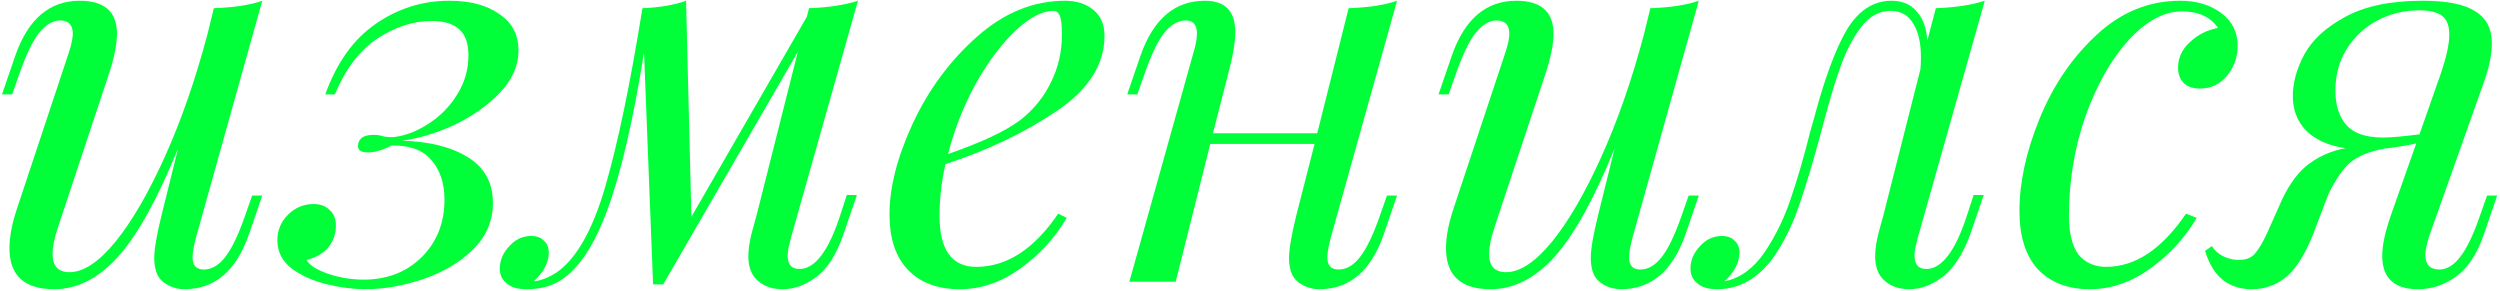 <?xml version="1.0" encoding="UTF-8"?> <svg xmlns="http://www.w3.org/2000/svg" width="559" height="65" viewBox="0 0 559 65" fill="none"> <path d="M56.381 43.722H58.642L55.667 52.409C52.811 60.58 48.011 64.666 41.268 64.666C39.999 64.666 38.809 64.388 37.698 63.833C36.587 63.278 35.754 62.484 35.199 61.453C34.723 60.342 34.485 59.113 34.485 57.764C34.485 55.701 35.04 52.449 36.151 48.006L39.84 33.131C35.239 44.476 30.756 52.568 26.393 57.407C22.03 62.246 17.27 64.666 12.113 64.666C5.449 64.666 2.117 61.612 2.117 55.503C2.117 52.964 2.672 50.029 3.783 46.697L15.326 11.949C15.961 10.045 16.278 8.577 16.278 7.546C16.278 5.563 15.326 4.571 13.422 4.571C11.835 4.571 10.288 5.483 8.781 7.308C7.353 9.053 5.846 12.187 4.259 16.709L2.712 21.112H0.451L3.426 12.425C6.282 4.254 11.082 0.168 17.825 0.168C23.378 0.168 26.155 2.627 26.155 7.546C26.155 9.926 25.52 13.02 24.251 16.828L12.946 50.862C12.153 53.242 11.756 55.225 11.756 56.812C11.756 59.509 13.025 60.858 15.564 60.858C18.658 60.858 22.069 58.597 25.798 54.075C29.527 49.474 33.216 43.127 36.865 35.035C40.514 26.943 43.688 17.82 46.385 7.665L47.813 1.834C52.335 1.675 55.945 1.12 58.642 0.168L43.886 52.885C43.331 54.948 43.053 56.495 43.053 57.526C43.053 59.351 43.886 60.263 45.552 60.263C47.297 60.263 48.884 59.351 50.312 57.526C51.819 55.622 53.327 52.488 54.834 48.125L56.381 43.722Z" fill="#00FF38"></path> <path d="M81.297 62.524C86.534 62.524 90.857 60.858 94.269 57.526C97.68 54.115 99.385 49.831 99.385 44.674C99.385 40.945 98.394 37.97 96.41 35.749C94.507 33.528 91.571 32.457 87.605 32.536C85.542 33.567 83.757 34.083 82.249 34.083C80.504 34.083 79.79 33.409 80.108 32.06C80.266 31.425 80.623 30.949 81.178 30.632C81.734 30.315 82.567 30.156 83.677 30.156C84.391 30.156 85.106 30.275 85.82 30.513C86.534 30.672 87.327 30.711 88.2 30.632C90.738 30.315 93.277 29.323 95.816 27.657C98.433 25.991 100.576 23.809 102.242 21.112C103.908 18.415 104.741 15.519 104.741 12.425C104.741 9.728 104.066 7.784 102.718 6.594C101.369 5.325 99.306 4.69 96.529 4.69C92.404 4.69 88.358 5.999 84.391 8.617C80.425 11.235 77.251 15.4 74.871 21.112H72.73C75.268 14.051 78.997 8.815 83.915 5.404C88.913 1.913 94.427 0.168 100.457 0.168C105.137 0.168 108.866 1.16 111.643 3.143C114.499 5.047 115.927 7.744 115.927 11.235C115.927 14.726 114.499 17.939 111.643 20.874C108.866 23.73 105.455 26.11 101.409 28.014C97.362 29.839 93.515 30.989 89.865 31.465C95.974 31.624 100.893 32.853 104.622 35.154C108.35 37.455 110.215 40.866 110.215 45.388C110.215 49.434 108.707 52.925 105.693 55.86C102.757 58.716 99.068 60.898 94.626 62.405C90.183 63.912 85.859 64.666 81.654 64.666C79.037 64.666 76.22 64.309 73.206 63.595C70.191 62.881 67.573 61.731 65.352 60.144C63.13 58.478 62.02 56.336 62.02 53.718C62.02 51.497 62.813 49.593 64.4 48.006C65.986 46.419 67.89 45.626 70.112 45.626C71.619 45.626 72.809 46.062 73.681 46.935C74.633 47.728 75.109 48.918 75.109 50.505C75.109 52.25 74.554 53.837 73.444 55.265C72.333 56.614 70.707 57.566 68.564 58.121C69.12 59.232 70.707 60.263 73.325 61.215C75.942 62.088 78.6 62.524 81.297 62.524Z" fill="#00FF38"></path> <path d="M189.342 43.603H191.603L188.628 52.29C187.121 56.733 185.137 59.906 182.678 61.81C180.219 63.714 177.64 64.666 174.943 64.666C173.436 64.666 172.127 64.388 171.016 63.833C169.905 63.278 169.033 62.524 168.398 61.572C167.684 60.382 167.327 58.994 167.327 57.407C167.327 55.741 167.605 53.877 168.16 51.814C168.715 49.751 169.072 48.442 169.231 47.887L178.394 11.592L148.287 63.595H146.026L144.003 11.711C141.544 27.181 138.767 39.041 135.673 47.292C132.579 55.543 128.89 60.818 124.606 63.119C122.702 64.15 120.401 64.666 117.704 64.666C115.721 64.666 114.253 64.23 113.301 63.357C112.27 62.564 111.754 61.453 111.754 60.025C111.754 58.2 112.468 56.534 113.896 55.027C115.245 53.52 116.871 52.766 118.775 52.766C120.044 52.766 120.996 53.123 121.631 53.837C122.345 54.472 122.702 55.344 122.702 56.455C122.702 58.676 121.591 60.818 119.37 62.881H119.489C120.996 62.722 122.623 62.088 124.368 60.977C128.811 57.962 132.46 51.576 135.316 41.818C138.172 31.981 140.949 18.653 143.646 1.834C147.533 1.675 150.786 1.12 153.404 0.168L154.594 48.482L180.417 3.738L180.893 1.834C185.256 1.675 188.906 1.12 191.841 0.168L176.966 52.766C176.887 53.083 176.728 53.718 176.49 54.67C176.252 55.543 176.133 56.376 176.133 57.169C176.133 59.152 177.006 60.144 178.751 60.144C182.242 60.144 185.296 56.098 187.914 48.006L189.342 43.603Z" fill="#00FF38"></path> <path d="M246.968 8.022C246.968 14.448 243.358 20.081 236.139 24.92C228.92 29.759 220.669 33.686 211.387 36.701C210.514 40.668 210.078 44.515 210.078 48.244C210.078 55.86 212.815 59.668 218.289 59.668C225.112 59.668 231.22 55.701 236.615 47.768L238.519 48.72C235.98 53.083 232.529 56.852 228.166 60.025C223.882 63.119 219.36 64.666 214.6 64.666C209.681 64.666 205.834 63.238 203.057 60.382C200.28 57.526 198.892 53.361 198.892 47.887C198.892 41.858 200.637 35.075 204.128 27.538C207.698 19.922 212.498 13.456 218.527 8.141C224.556 2.826 231.101 0.168 238.162 0.168C240.701 0.168 242.803 0.842 244.469 2.191C246.135 3.54 246.968 5.483 246.968 8.022ZM235.544 2.429C233.005 2.429 230.149 3.936 226.976 6.951C223.882 9.886 220.947 13.813 218.17 18.732C215.473 23.651 213.41 28.887 211.982 34.44C219.519 31.822 224.913 29.283 228.166 26.824C231.101 24.523 233.362 21.747 234.949 18.494C236.615 15.162 237.448 11.592 237.448 7.784C237.448 5.642 237.289 4.214 236.972 3.5C236.655 2.786 236.179 2.429 235.544 2.429Z" fill="#00FF38"></path> <path d="M310.122 43.722H312.383L309.408 52.409C306.552 60.58 301.753 64.666 295.009 64.666C293.74 64.666 292.55 64.388 291.439 63.833C290.329 63.278 289.496 62.484 288.94 61.453C288.464 60.342 288.226 59.113 288.226 57.764C288.226 55.701 288.782 52.449 289.892 48.006L293.938 32.179H270.614L262.879 63H252.526L266.806 11.949C267.362 10.124 267.639 8.657 267.639 7.546C267.639 5.563 266.806 4.571 265.14 4.571C263.395 4.571 261.769 5.523 260.261 7.427C258.833 9.252 257.366 12.346 255.858 16.709L254.311 21.112H252.05L255.025 12.425C257.881 4.254 262.681 0.168 269.424 0.168C273.946 0.168 276.207 2.508 276.207 7.189C276.207 9.49 275.652 12.703 274.541 16.828L271.209 29.799H294.533L301.554 1.834C306.076 1.675 309.686 1.12 312.383 0.168L297.627 52.885C297.072 54.948 296.794 56.495 296.794 57.526C296.794 59.351 297.627 60.263 299.293 60.263C301.039 60.263 302.625 59.351 304.053 57.526C305.561 55.622 307.068 52.488 308.575 48.125L310.122 43.722Z" fill="#00FF38"></path> <path d="M377.588 43.722H379.849L376.874 52.409C374.018 60.58 369.218 64.666 362.475 64.666C361.206 64.666 360.016 64.388 358.905 63.833C357.794 63.278 356.961 62.484 356.406 61.453C355.93 60.342 355.692 59.113 355.692 57.764C355.692 55.701 356.247 52.449 357.358 48.006L361.047 33.131C356.446 44.476 351.963 52.568 347.6 57.407C343.237 62.246 338.477 64.666 333.32 64.666C326.656 64.666 323.324 61.612 323.324 55.503C323.324 52.964 323.879 50.029 324.99 46.697L336.533 11.949C337.168 10.045 337.485 8.577 337.485 7.546C337.485 5.563 336.533 4.571 334.629 4.571C333.042 4.571 331.495 5.483 329.988 7.308C328.56 9.053 327.053 12.187 325.466 16.709L323.919 21.112H321.658L324.633 12.425C327.489 4.254 332.289 0.168 339.032 0.168C344.585 0.168 347.362 2.627 347.362 7.546C347.362 9.926 346.727 13.02 345.458 16.828L334.153 50.862C333.36 53.242 332.963 55.225 332.963 56.812C332.963 59.509 334.232 60.858 336.771 60.858C339.865 60.858 343.276 58.597 347.005 54.075C350.734 49.474 354.423 43.127 358.072 35.035C361.721 26.943 364.895 17.82 367.592 7.665L369.02 1.834C373.542 1.675 377.152 1.12 379.849 0.168L365.093 52.885C364.538 54.948 364.26 56.495 364.26 57.526C364.26 59.351 365.093 60.263 366.759 60.263C368.504 60.263 370.091 59.351 371.519 57.526C373.026 55.622 374.534 52.488 376.041 48.125L377.588 43.722Z" fill="#00FF38"></path> <path d="M441.299 43.603H443.56L440.585 52.29C438.998 56.653 436.975 59.827 434.516 61.81C432.056 63.714 429.518 64.666 426.9 64.666C425.392 64.666 424.083 64.388 422.973 63.833C421.862 63.278 420.989 62.524 420.355 61.572C419.641 60.382 419.284 58.994 419.284 57.407C419.284 55.741 419.561 53.877 420.117 51.814C420.672 49.751 421.029 48.442 421.188 47.887L429.399 15.519C429.478 14.884 429.518 13.972 429.518 12.782C429.518 9.529 428.923 6.991 427.733 5.166C426.622 3.341 424.956 2.429 422.735 2.429C420.196 2.429 418.014 3.619 416.19 5.999C414.365 8.379 412.858 11.235 411.668 14.567C410.478 17.82 409.208 21.985 407.86 27.062L406.908 30.632C405.242 36.741 403.734 41.739 402.386 45.626C401.116 49.434 399.49 52.925 397.507 56.098C395.603 59.192 393.302 61.493 390.605 63C388.542 64.111 386.321 64.666 383.941 64.666C381.957 64.666 380.49 64.23 379.538 63.357C378.506 62.564 377.991 61.453 377.991 60.025C377.991 58.2 378.705 56.534 380.133 55.027C381.481 53.52 383.108 52.766 385.012 52.766C386.281 52.766 387.233 53.123 387.868 53.837C388.582 54.472 388.939 55.344 388.939 56.455C388.939 58.676 387.828 60.818 385.607 62.881H385.726C389.137 62.167 392.072 60.025 394.532 56.455C396.991 52.806 398.935 48.839 400.363 44.555C401.87 40.192 403.338 35.154 404.766 29.442L405.48 26.943C407.939 17.661 410.438 10.878 412.977 6.594C415.595 2.31 418.927 0.168 422.973 0.168C425.353 0.168 427.217 0.961 428.566 2.548C429.994 4.135 430.787 6.316 430.946 9.093L432.85 1.834C437.213 1.675 440.862 1.12 443.798 0.168L428.923 52.766C428.843 53.083 428.685 53.718 428.447 54.67C428.209 55.543 428.09 56.376 428.09 57.169C428.09 59.152 428.962 60.144 430.708 60.144C434.198 60.144 437.253 56.098 439.871 48.006L441.299 43.603Z" fill="#00FF38"></path> <path d="M487.846 2.548C483.879 2.548 479.913 4.69 475.946 8.974C472.059 13.258 468.846 18.93 466.307 25.991C463.848 33.052 462.618 40.469 462.618 48.244C462.618 52.131 463.332 55.027 464.76 56.931C466.267 58.756 468.33 59.668 470.948 59.668C477.454 59.668 483.403 55.701 488.798 47.768L491.178 48.72C488.639 53.083 485.188 56.852 480.825 60.025C476.541 63.119 472.019 64.666 467.259 64.666C462.42 64.666 458.572 63.198 455.716 60.263C452.939 57.248 451.551 52.885 451.551 47.173C451.551 40.747 453.059 33.845 456.073 26.467C459.088 19.089 463.332 12.861 468.806 7.784C474.28 2.707 480.508 0.168 487.489 0.168C491.138 0.168 494.193 1.08 496.652 2.905C499.111 4.73 500.341 7.189 500.341 10.283C500.341 12.742 499.548 14.964 497.961 16.947C496.375 18.851 494.352 19.803 491.892 19.803C490.306 19.803 489.076 19.367 488.203 18.494C487.41 17.621 487.013 16.511 487.013 15.162C487.013 12.941 487.886 11.037 489.631 9.45C491.376 7.784 493.479 6.713 495.938 6.237C494.272 3.778 491.575 2.548 487.846 2.548Z" fill="#00FF38"></path> <path d="M558.37 43.722L555.395 52.409C553.888 56.772 551.825 59.906 549.207 61.81C546.589 63.714 543.733 64.666 540.639 64.666C535.324 64.666 532.666 62.167 532.666 57.169C532.666 54.789 533.341 51.695 534.689 47.887L540.282 32.06C538.22 32.536 535.8 32.933 533.023 33.25C529.771 33.885 527.311 34.876 525.645 36.225C524.059 37.494 522.393 39.874 520.647 43.365L517.791 50.862C515.967 55.86 513.904 59.43 511.603 61.572C509.303 63.635 506.605 64.666 503.511 64.666C500.973 64.666 498.831 63.992 497.085 62.643C495.34 61.294 493.991 59.113 493.039 56.098L494.586 55.027C495.221 56.058 496.133 56.852 497.323 57.407C498.434 57.883 499.505 58.121 500.536 58.121C502.123 58.121 503.313 57.685 504.106 56.812C504.979 55.86 505.931 54.273 506.962 52.052L510.294 44.555C512.04 40.906 514.063 38.248 516.363 36.582C518.743 34.837 521.441 33.686 524.455 33.131C520.647 32.576 517.712 31.267 515.649 29.204C513.666 27.141 512.674 24.563 512.674 21.469C512.674 18.454 513.547 15.321 515.292 12.068C517.117 8.815 520.171 6.039 524.455 3.738C528.819 1.358 534.57 0.168 541.71 0.168C547.184 0.168 551.111 0.961 553.491 2.548C555.951 4.055 557.18 6.435 557.18 9.688C557.18 12.147 556.585 15.043 555.395 18.375L543.138 52.885C542.583 54.71 542.305 56.058 542.305 56.931C542.305 59.152 543.337 60.263 545.399 60.263C547.065 60.263 548.612 59.351 550.04 57.526C551.548 55.622 553.055 52.488 554.562 48.125L556.109 43.722H558.37ZM540.996 2.31C537.585 2.31 534.451 3.064 531.595 4.571C528.739 6.078 526.439 8.22 524.693 10.997C523.027 13.694 522.194 16.788 522.194 20.279C522.194 23.532 523.027 26.11 524.693 28.014C526.359 29.839 529.057 30.751 532.785 30.751C534.61 30.751 537.347 30.513 540.996 30.037L545.756 16.471C547.026 12.742 547.66 9.847 547.66 7.784C547.66 5.721 547.105 4.293 545.994 3.5C544.884 2.707 543.218 2.31 540.996 2.31Z" fill="#00FF38"></path> </svg> 